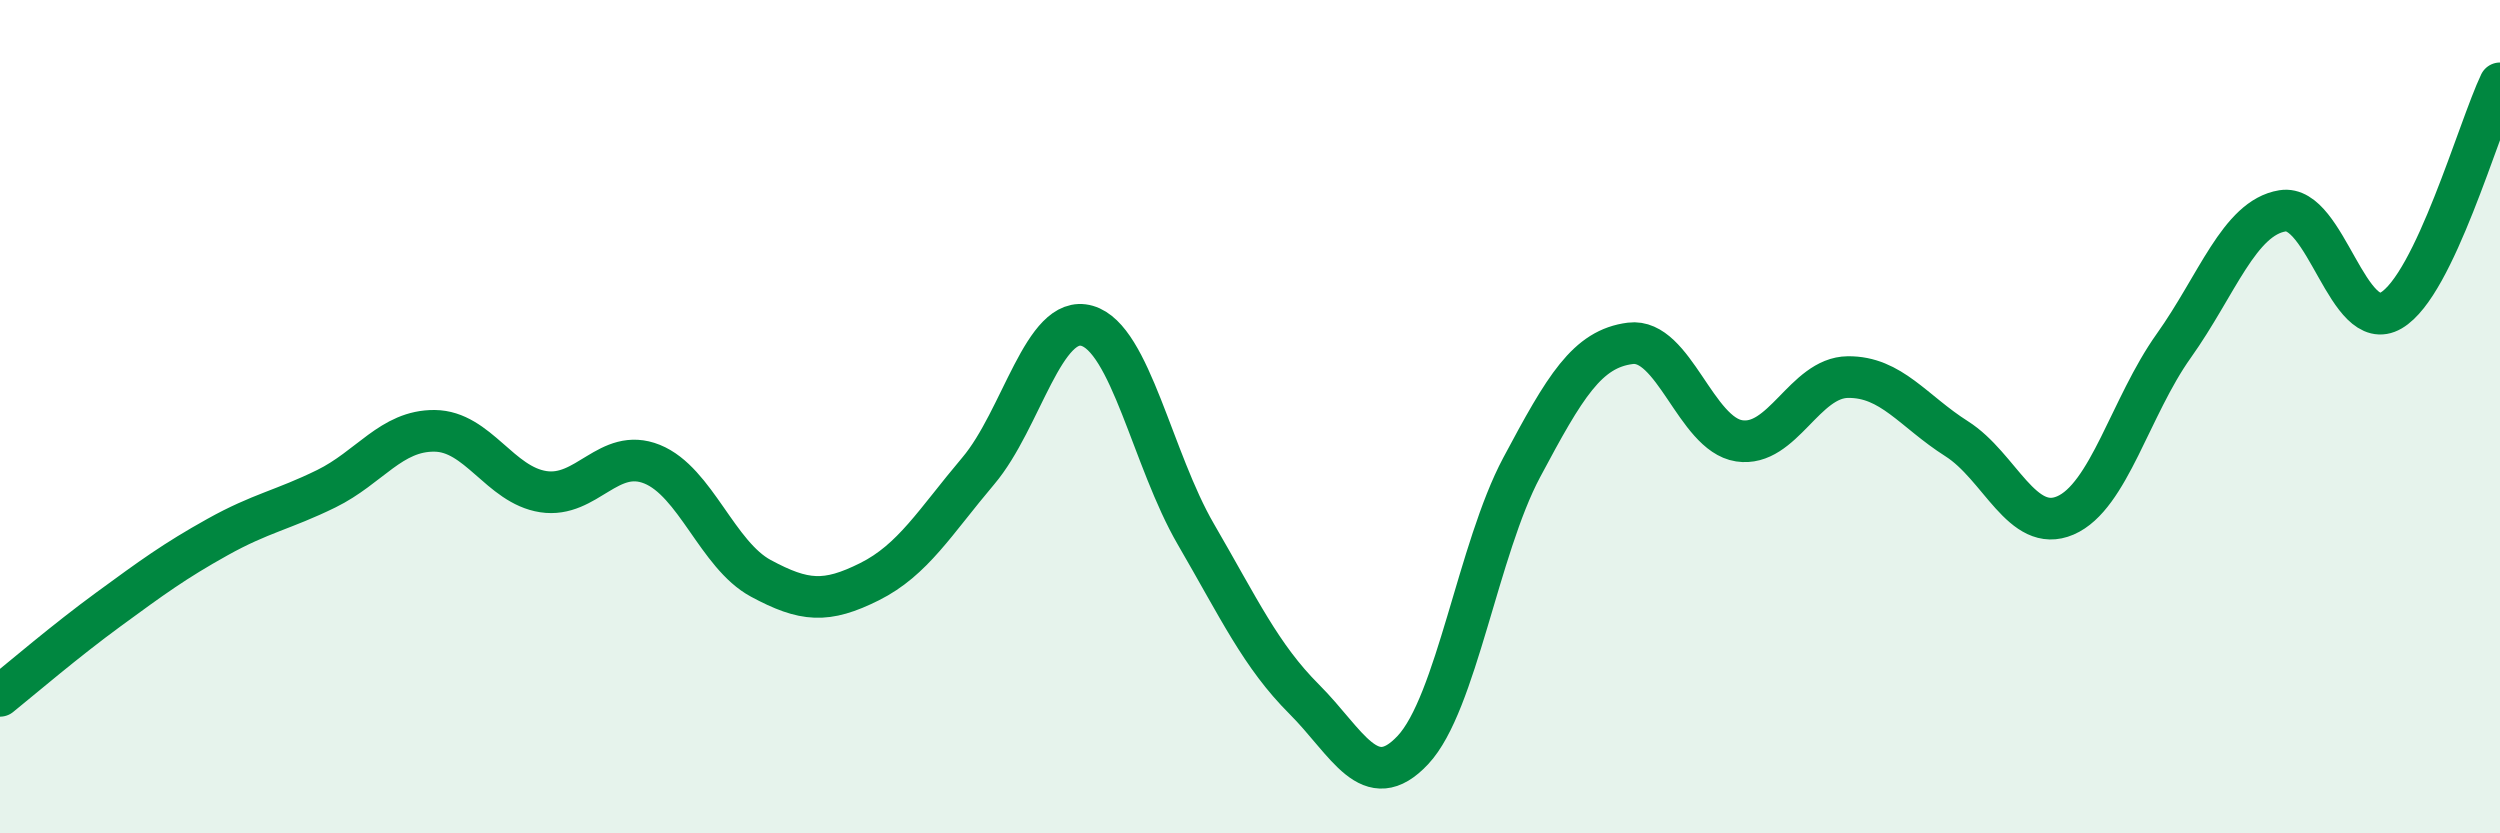 
    <svg width="60" height="20" viewBox="0 0 60 20" xmlns="http://www.w3.org/2000/svg">
      <path
        d="M 0,16.7 C 0.52,16.28 1.57,15.38 2.61,14.62 C 3.65,13.86 4.18,13.47 5.22,12.89 C 6.26,12.31 6.79,12.24 7.83,11.73 C 8.87,11.22 9.39,10.33 10.43,10.34 C 11.47,10.35 12,11.64 13.04,11.8 C 14.08,11.96 14.61,10.72 15.65,11.14 C 16.69,11.56 17.22,13.32 18.26,13.88 C 19.3,14.44 19.83,14.48 20.87,13.96 C 21.91,13.44 22.44,12.53 23.48,11.3 C 24.52,10.07 25.05,7.52 26.09,7.82 C 27.13,8.12 27.66,11.03 28.7,12.82 C 29.74,14.61 30.26,15.74 31.3,16.78 C 32.34,17.82 32.87,19.11 33.91,18 C 34.95,16.89 35.48,13.17 36.52,11.22 C 37.56,9.27 38.09,8.37 39.13,8.24 C 40.17,8.11 40.7,10.42 41.74,10.58 C 42.78,10.74 43.31,9.06 44.35,9.05 C 45.39,9.04 45.92,9.87 46.96,10.53 C 48,11.19 48.53,12.82 49.57,12.37 C 50.61,11.92 51.13,9.76 52.17,8.3 C 53.21,6.84 53.74,5.23 54.78,5.06 C 55.82,4.89 56.35,8.06 57.39,7.45 C 58.43,6.84 59.48,3.09 60,2L60 20L0 20Z"
        fill="#008740"
        opacity="0.1"
        stroke-linecap="round"
        stroke-linejoin="round"
      />
      <path
        d="M 0,16.7 C 0.52,16.28 1.57,15.38 2.61,14.62 C 3.65,13.86 4.18,13.47 5.22,12.89 C 6.26,12.31 6.79,12.24 7.83,11.73 C 8.87,11.22 9.39,10.33 10.43,10.34 C 11.47,10.35 12,11.64 13.04,11.8 C 14.08,11.96 14.61,10.72 15.65,11.14 C 16.69,11.56 17.22,13.32 18.26,13.88 C 19.3,14.44 19.83,14.48 20.87,13.96 C 21.91,13.44 22.44,12.53 23.48,11.3 C 24.52,10.07 25.05,7.52 26.09,7.82 C 27.13,8.12 27.66,11.03 28.7,12.82 C 29.74,14.61 30.26,15.74 31.3,16.78 C 32.34,17.82 32.87,19.11 33.91,18 C 34.95,16.89 35.48,13.17 36.52,11.22 C 37.56,9.27 38.09,8.37 39.13,8.24 C 40.17,8.11 40.7,10.42 41.74,10.58 C 42.78,10.74 43.31,9.06 44.35,9.05 C 45.39,9.04 45.92,9.87 46.96,10.53 C 48,11.19 48.53,12.82 49.57,12.37 C 50.61,11.92 51.13,9.76 52.17,8.3 C 53.21,6.84 53.74,5.23 54.78,5.06 C 55.82,4.89 56.35,8.06 57.39,7.45 C 58.43,6.84 59.48,3.09 60,2"
        stroke="#008740"
        stroke-width="1"
        fill="none"
        stroke-linecap="round"
        stroke-linejoin="round"
      />
    </svg>
  